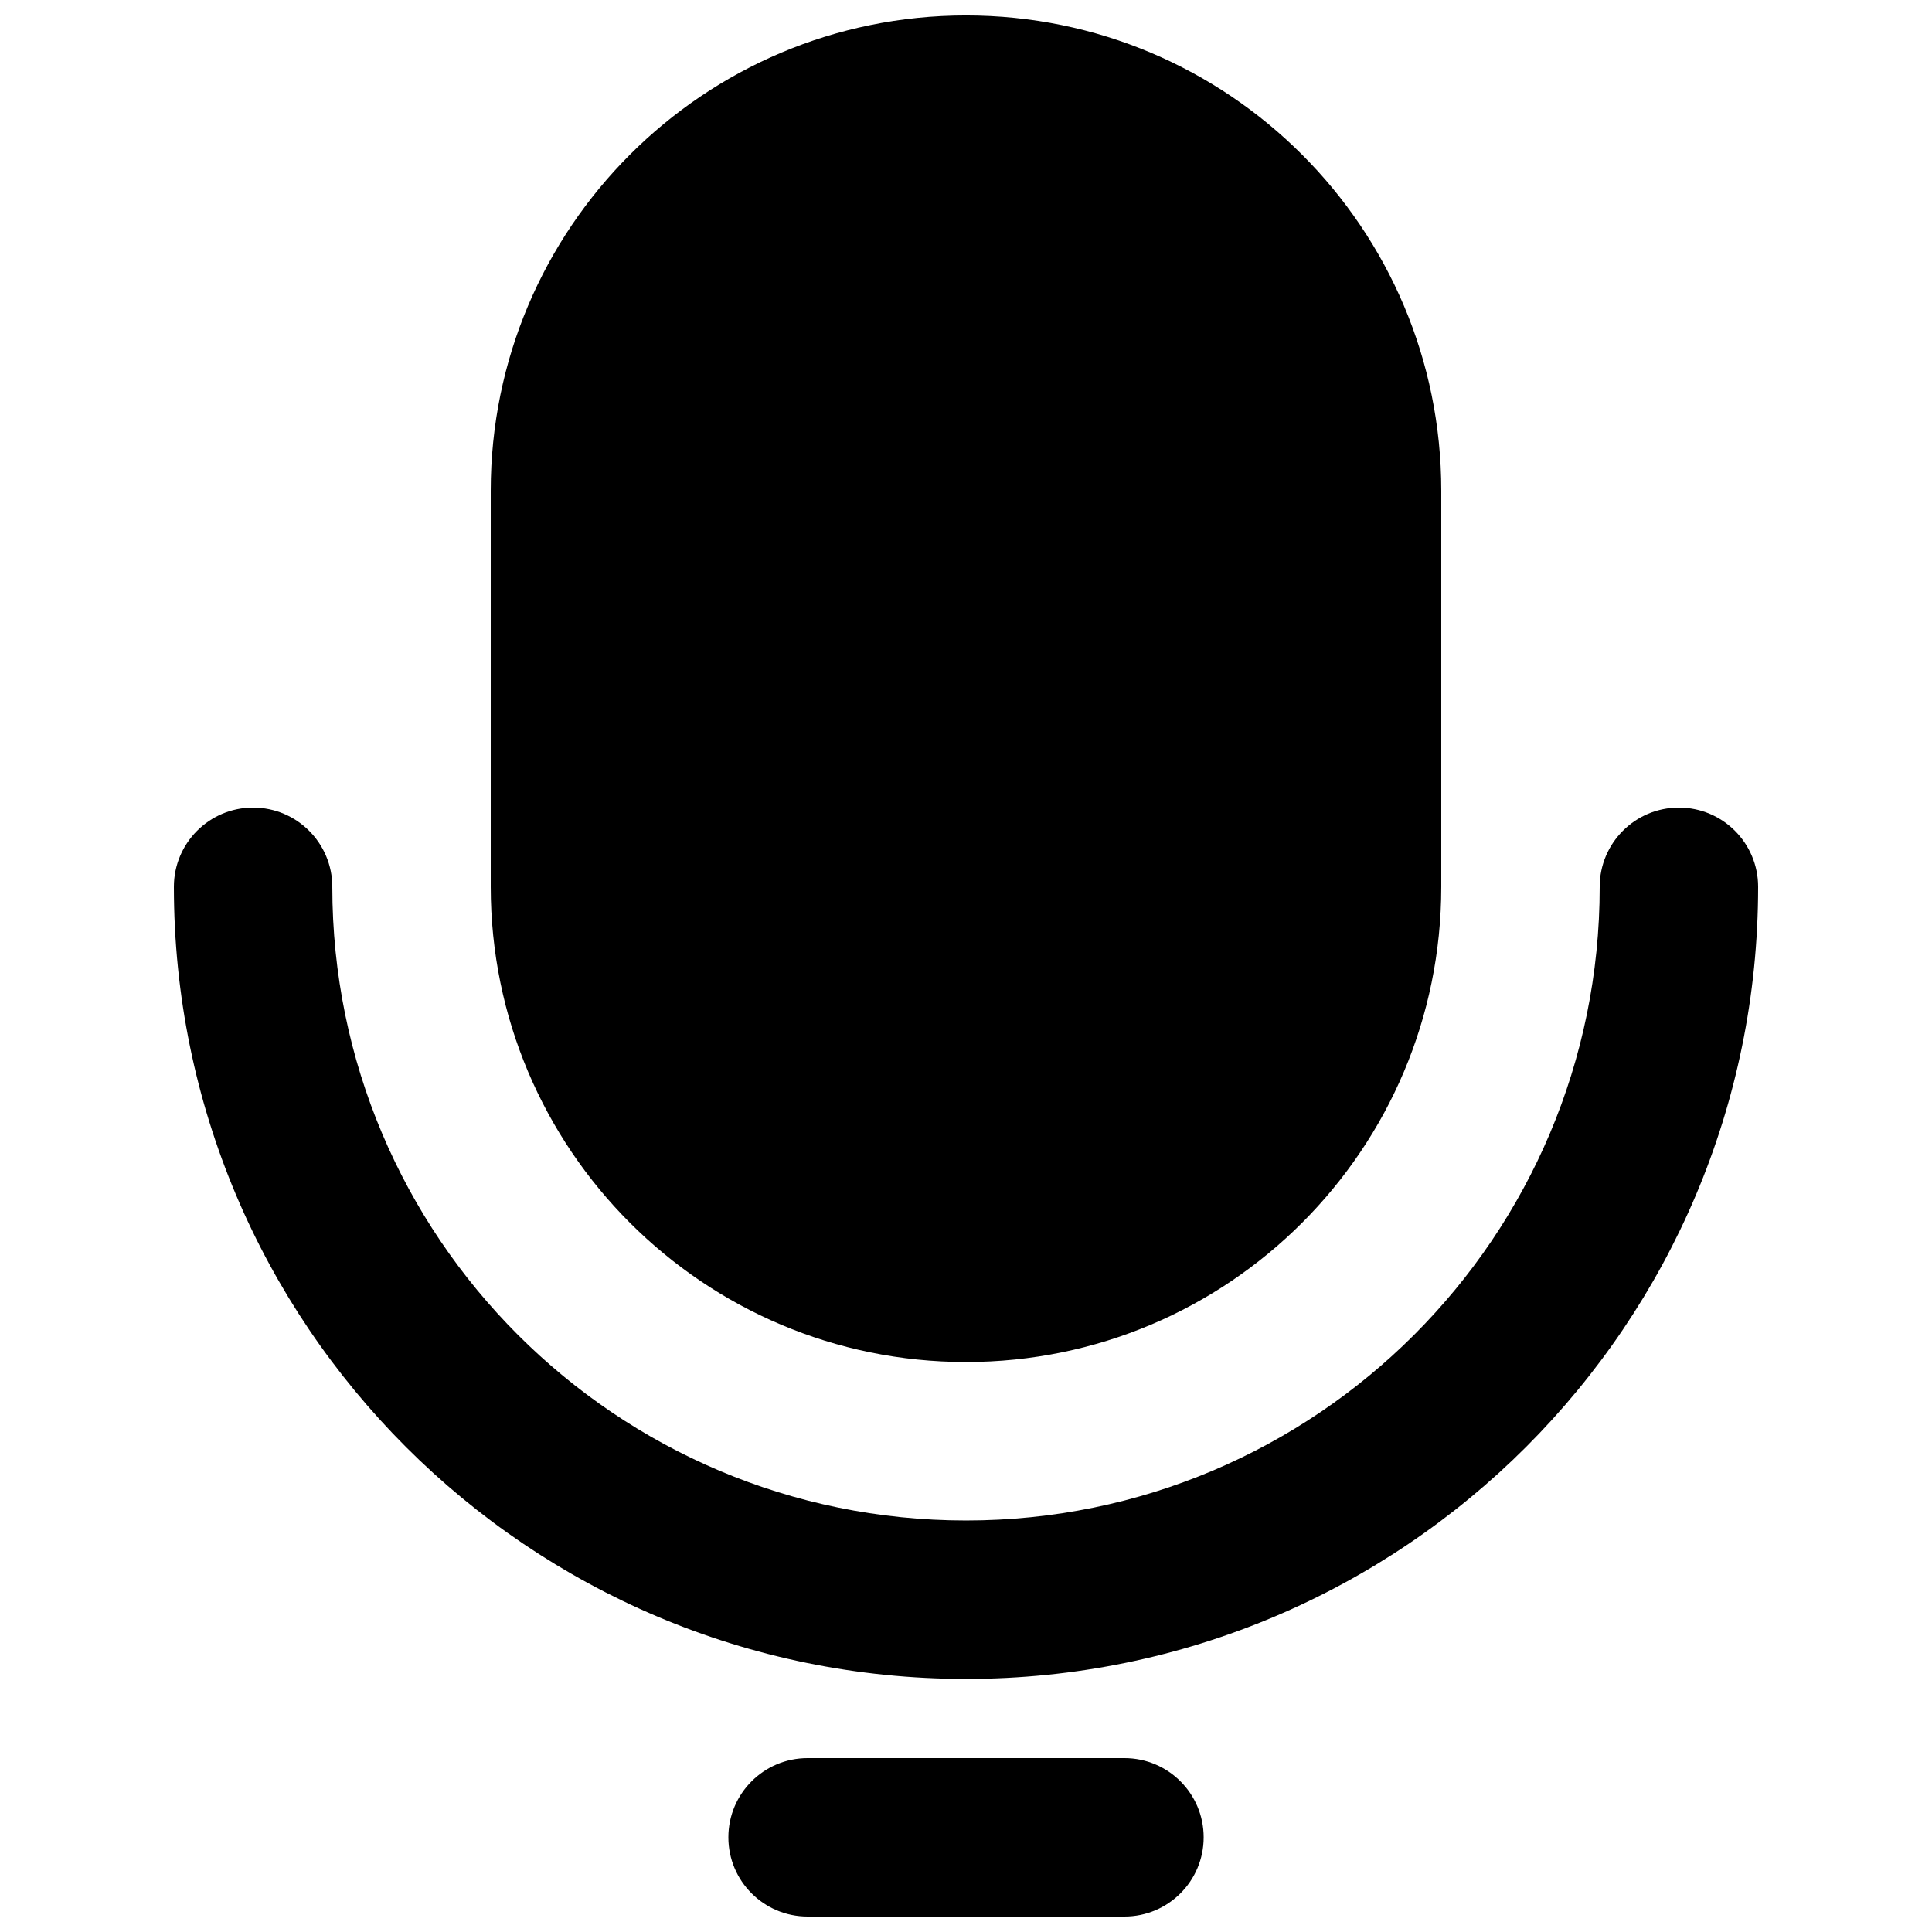 <?xml version="1.0" encoding="UTF-8"?>
<!-- Uploaded to: SVG Repo, www.svgrepo.com, Generator: SVG Repo Mixer Tools -->
<svg width="800px" height="800px" version="1.1" viewBox="144 144 512 512" xmlns="http://www.w3.org/2000/svg">
 <defs>
  <clipPath id="b">
   <path d="m274 148.09h252v356.91h-252z"/>
  </clipPath>
  <clipPath id="a">
   <path d="m337 609h126v42.902h-126z"/>
  </clipPath>
 </defs>
 <g clip-path="url(#b)">
  <path d="m400 148.09c-69.562 0-125.95 56.391-125.95 125.95v104.96c0 69.559 56.391 125.95 125.95 125.95 69.559 0 125.95-56.391 125.95-125.95v-104.96c0-69.562-56.391-125.95-125.95-125.95z"/>
 </g>
 <path d="m588.93 358.02c11.594 0 20.992 9.398 20.992 20.992 0 115.93-93.984 209.92-209.92 209.92-115.94 0-209.92-93.984-209.92-209.92 0-11.594 9.398-20.992 20.992-20.992s20.992 9.398 20.992 20.992c0 92.746 75.188 167.93 167.94 167.93 92.746 0 167.93-75.188 167.93-167.93 0-11.594 9.398-20.992 20.992-20.992z"/>
 <g clip-path="url(#a)">
  <path d="m358.02 609.92c-11.594 0-20.992 9.398-20.992 20.992s9.398 20.992 20.992 20.992h83.969c11.594 0 20.992-9.398 20.992-20.992s-9.398-20.992-20.992-20.992z"/>
 </g>
</svg>